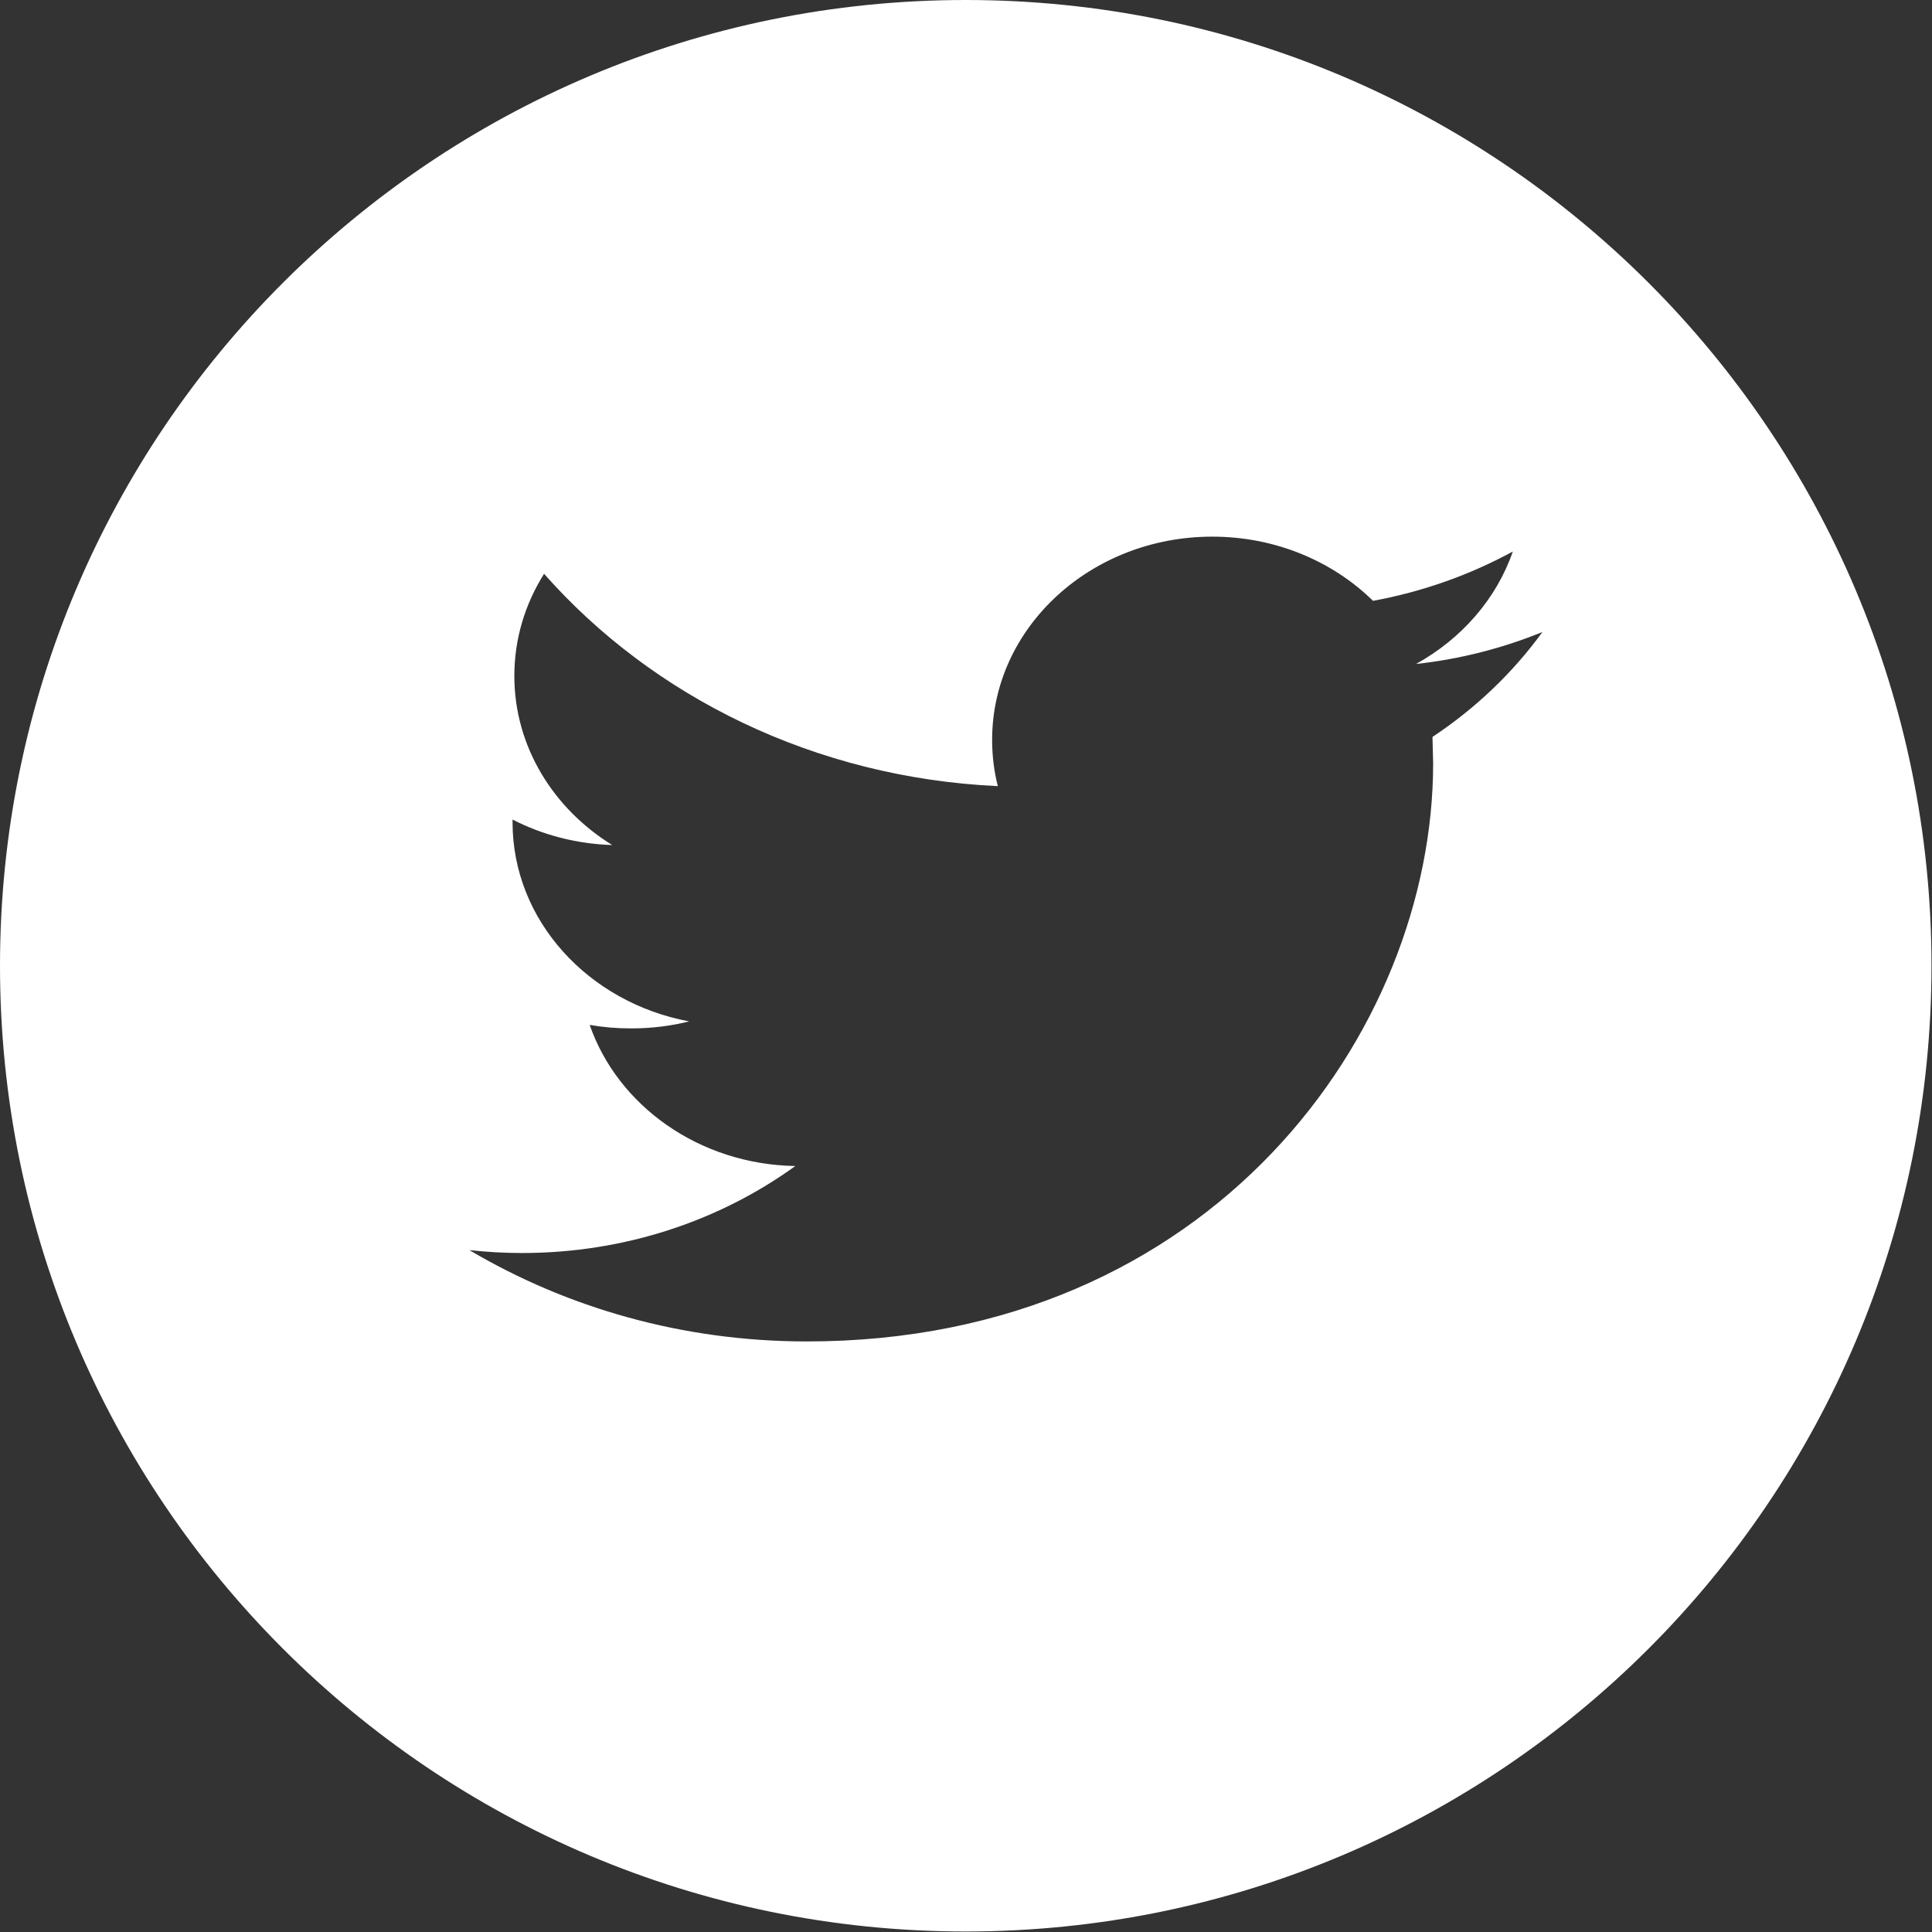 <svg width="103" height="103" viewBox="0 0 103 103" fill="none" xmlns="http://www.w3.org/2000/svg">
<rect x="0" y="0" width="103" height="103" fill="#333333" stroke="none"/>
<path fill-rule="evenodd" clip-rule="evenodd" d="M51.486 0C23.051 0 0 23.051 0 51.486C0 79.921 23.051 102.973 51.486 102.973C79.921 102.973 102.973 79.921 102.973 51.486C102.973 23.051 79.921 0 51.486 0ZM43.014 71.516C64.601 71.516 76.405 55.014 76.405 40.69L76.369 39.287C78.663 37.769 80.659 35.86 82.232 33.693C80.129 34.551 77.859 35.14 75.493 35.398C77.918 34.056 79.778 31.933 80.653 29.402C78.383 30.64 75.869 31.542 73.199 32.032C71.054 29.925 68.004 28.61 64.631 28.61C58.148 28.61 52.893 33.462 52.893 39.441C52.893 40.288 52.994 41.119 53.197 41.911C43.443 41.46 34.791 37.147 29.006 30.591C27.999 32.191 27.421 34.05 27.421 36.036C27.421 39.793 29.494 43.11 32.64 45.052C30.716 44.991 28.91 44.507 27.325 43.693V43.831C27.325 49.078 31.371 53.451 36.74 54.453C35.757 54.7 34.72 54.827 33.647 54.827C32.885 54.827 32.158 54.766 31.437 54.64C32.932 58.941 37.264 62.077 42.4 62.164C38.384 65.069 33.325 66.802 27.826 66.802C26.878 66.802 25.943 66.746 25.025 66.647C30.221 69.722 36.388 71.516 43.014 71.516Z" fill="white"/>
</svg>
